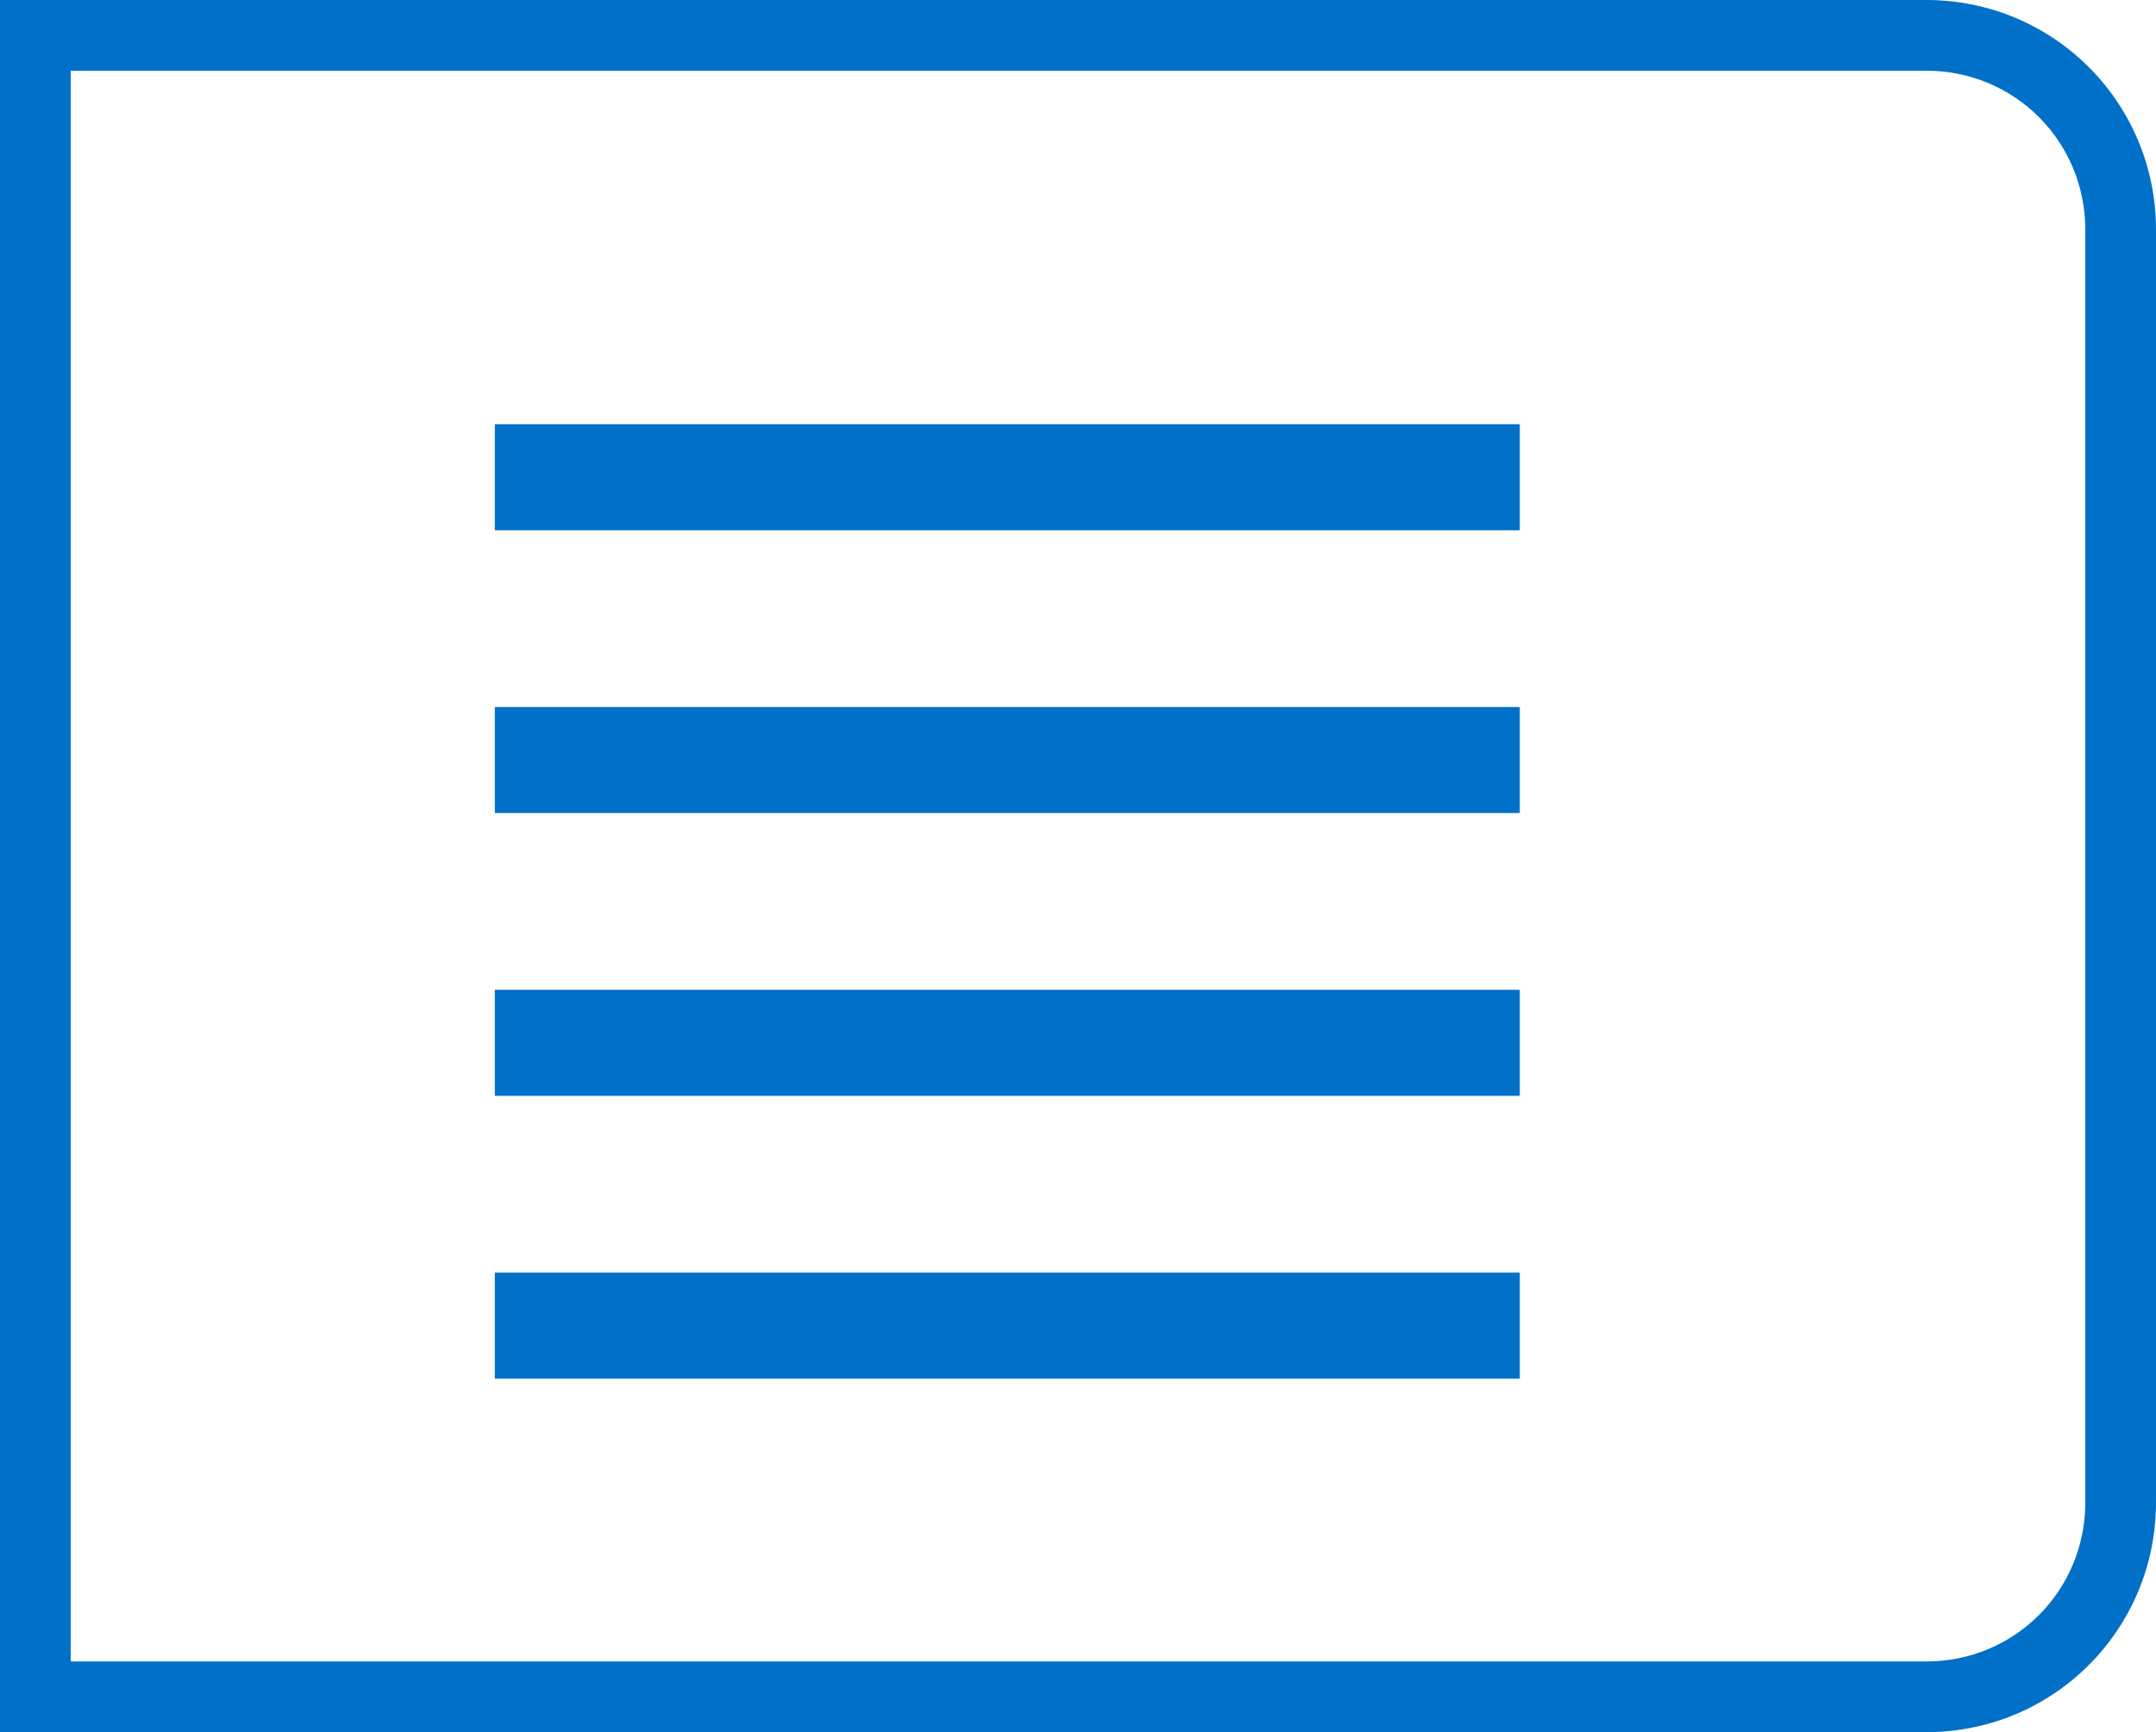<?xml version="1.0" encoding="utf-8"?>
<!-- Generator: Adobe Illustrator 23.0.1, SVG Export Plug-In . SVG Version: 6.00 Build 0)  -->
<svg version="1.1" id="Capa_1" xmlns="http://www.w3.org/2000/svg" xmlns:xlink="http://www.w3.org/1999/xlink" x="0px" y="0px"
	 viewBox="0 0 61 49" style="enable-background:new 0 0 61 49;" xml:space="preserve">
<style type="text/css">
	.st0{fill:#0070C9;}
</style>
<title>btn_show_list</title>
<g>
	<path class="st0" d="M54.5,0H0v49h54.5c3.6,0,6.5-2.9,6.5-6.5v-36C61,2.9,58.1,0,54.5,0z M54.5,47H2V2h52.5C57,2,59,4,59,6.5v36
		C59,45,57,47,54.5,47z"/>
	<rect x="14" y="12" class="st0" width="29" height="3"/>
	<rect x="14" y="20" class="st0" width="29" height="3"/>
	<rect x="14" y="28" class="st0" width="29" height="3"/>
	<rect x="14" y="36" class="st0" width="29" height="3"/>
</g>
</svg>
